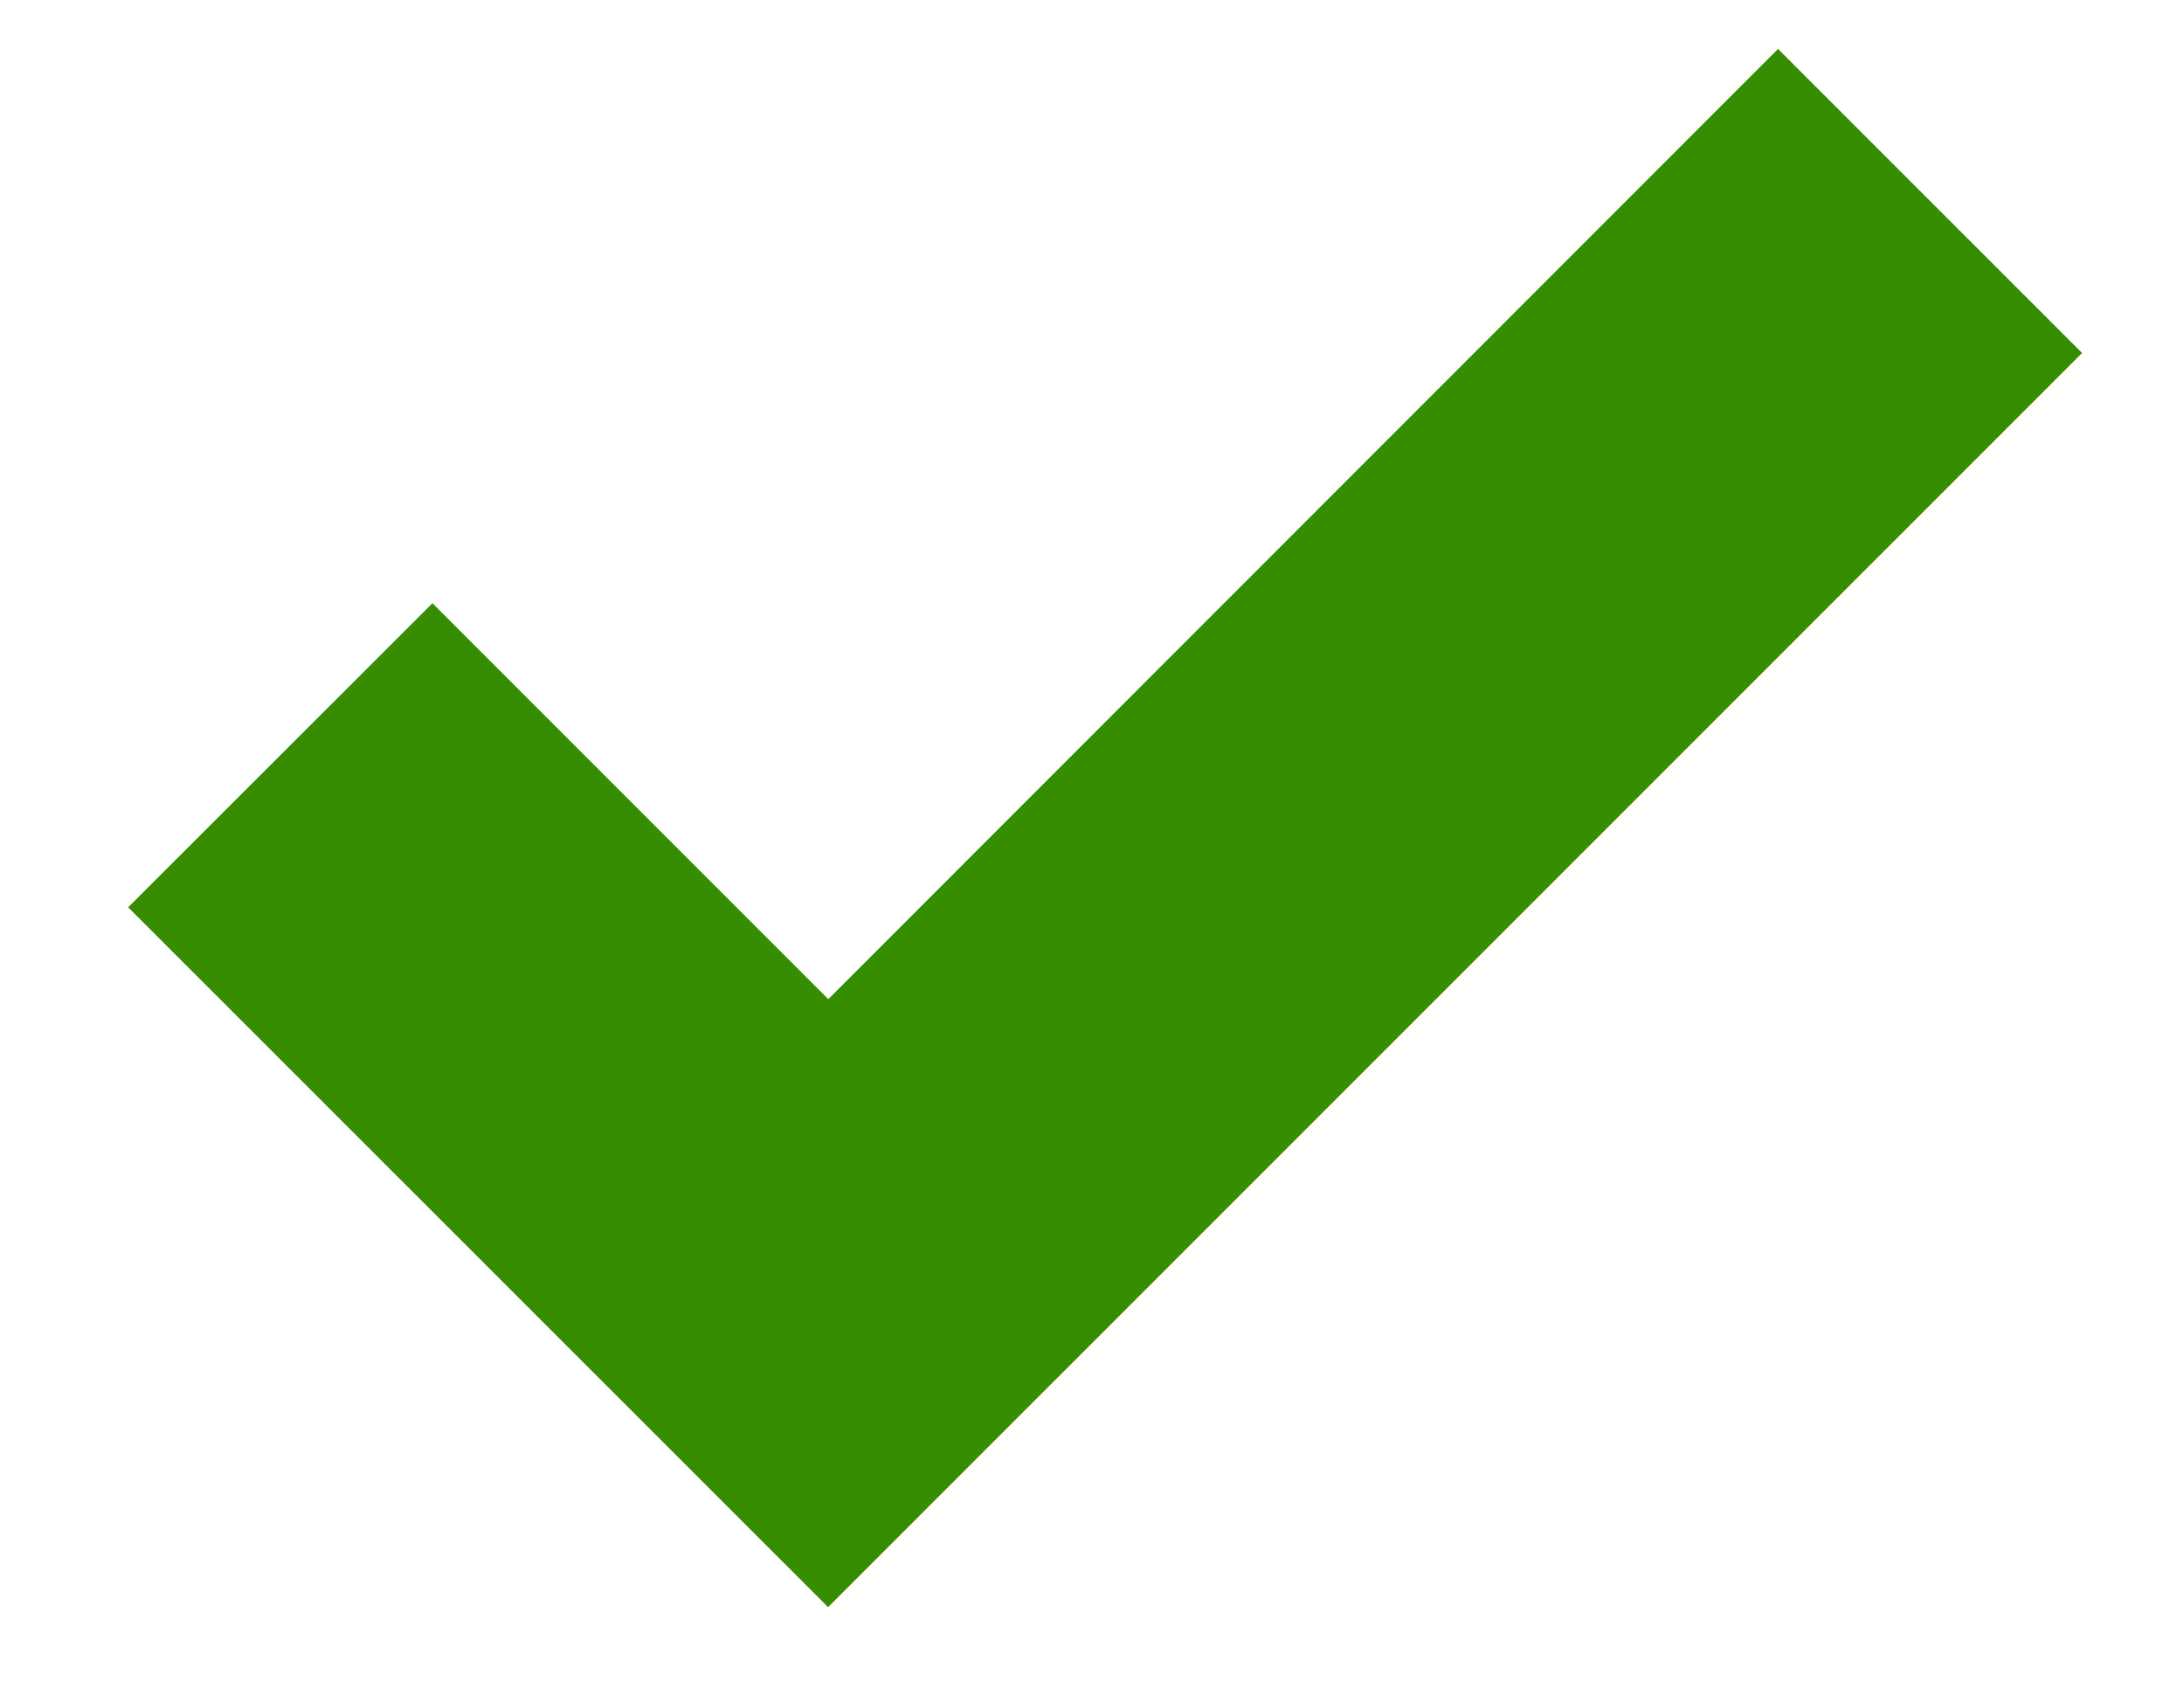 <svg xmlns="http://www.w3.org/2000/svg" viewBox="0 0 500 384.91"><defs><style>.cls-1{fill:#378d00;}</style></defs><g id="checkmark_1" data-name="checkmark 1"><g id="Group_178" data-name="Group 178"><path id="Path_56" data-name="Path 56" class="cls-1" d="M189.58,367.87,29.34,207.68,99,138.07l90.63,90.63L407.06,11.2l69.61,69.6Z"/></g></g></svg>
